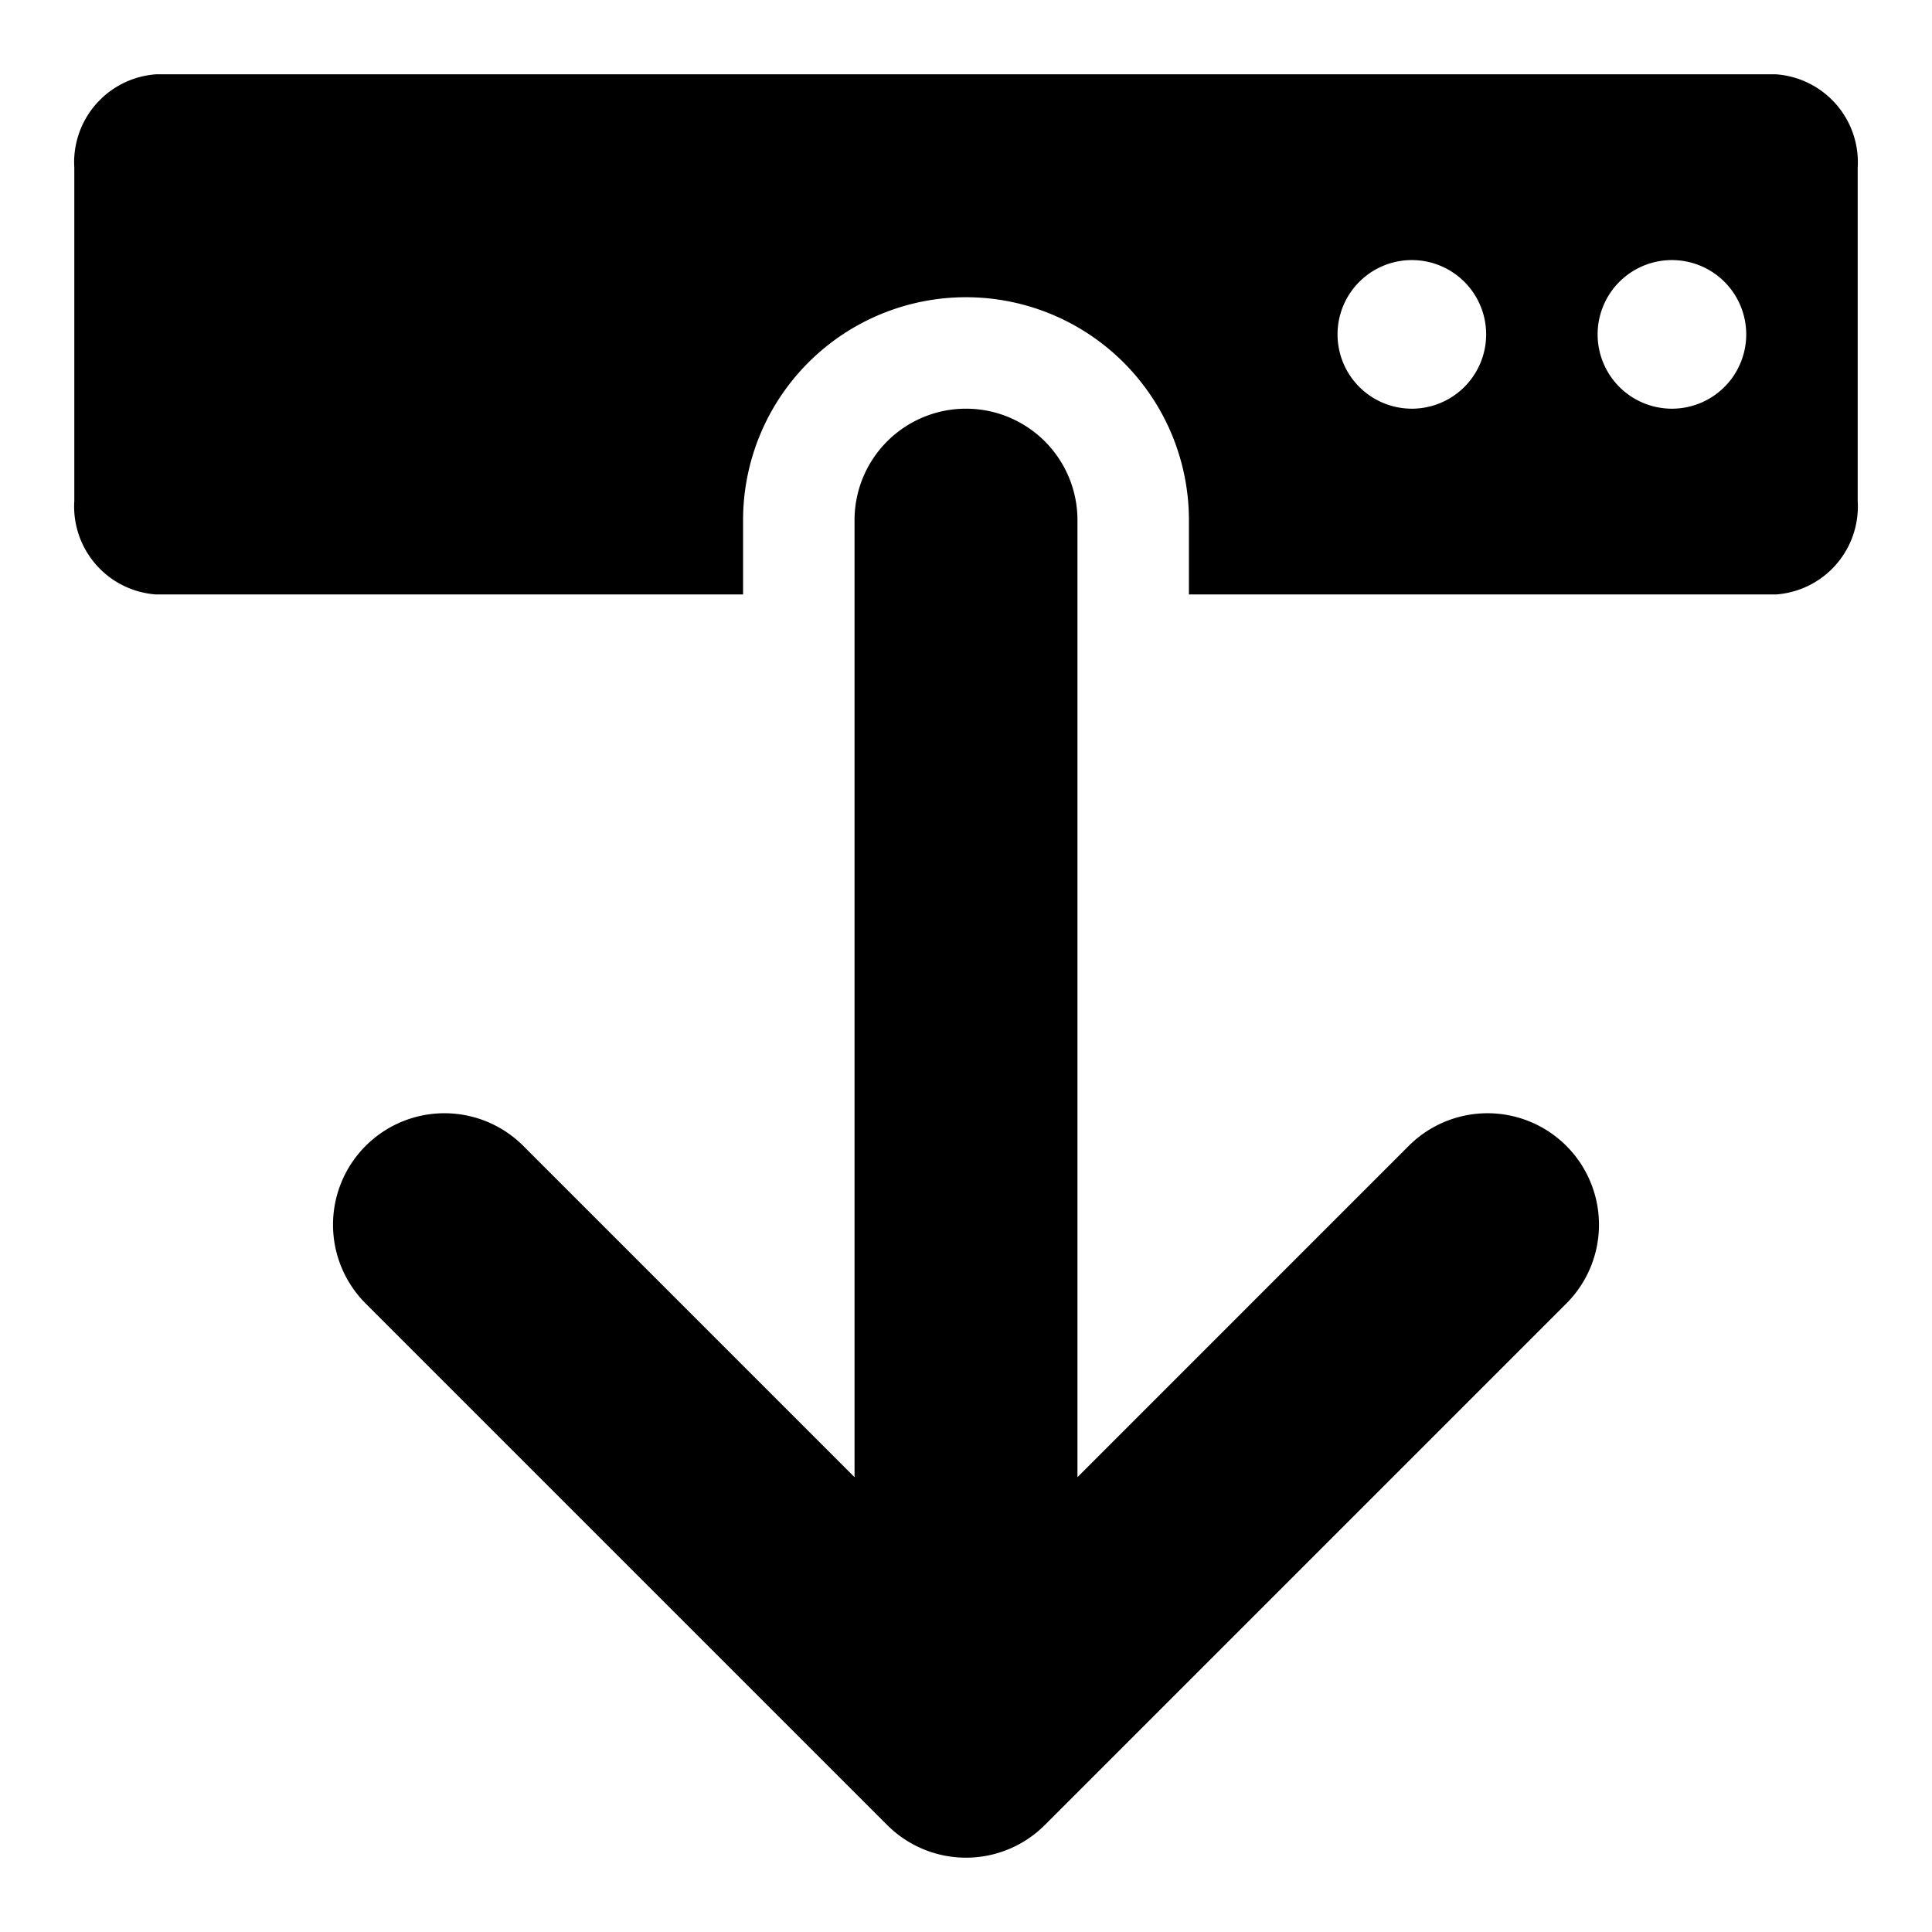 <svg xmlns="http://www.w3.org/2000/svg" viewBox="-2 -2 52 52"><defs><style>.cls-1{fill:#418fde;}</style></defs><title>Asset 939</title><g data-name="Layer 2" id="Layer_2"><g id="Icons"><path d="M7.879,33.121l14,14a2.999,2.999,0,0,0,4.242,0l14-14a3,3,0,1,0-4.242-4.242L27,37.758V12a3,3,0,0,0-6,0V37.758l-8.879-8.879a3,3,0,1,0-4.242,4.242Z" fill="param(fill)" stroke="param(outline)" stroke-width="param(outline-width) 0" /><path d="M45.799,0H2.201A2.373,2.373,0,0,0,0,2.514v8.971A2.373,2.373,0,0,0,2.201,14H18V12a6,6,0,0,1,12,0v2H45.799A2.373,2.373,0,0,0,48,11.486V2.514A2.373,2.373,0,0,0,45.799,0ZM36,9a2,2,0,1,1,2-2A2,2,0,0,1,36,9Zm7,0a2,2,0,1,1,2-2A2,2,0,0,1,43,9Z" fill="param(fill)" stroke="param(outline)" stroke-width="param(outline-width) 0" /></g></g></svg>